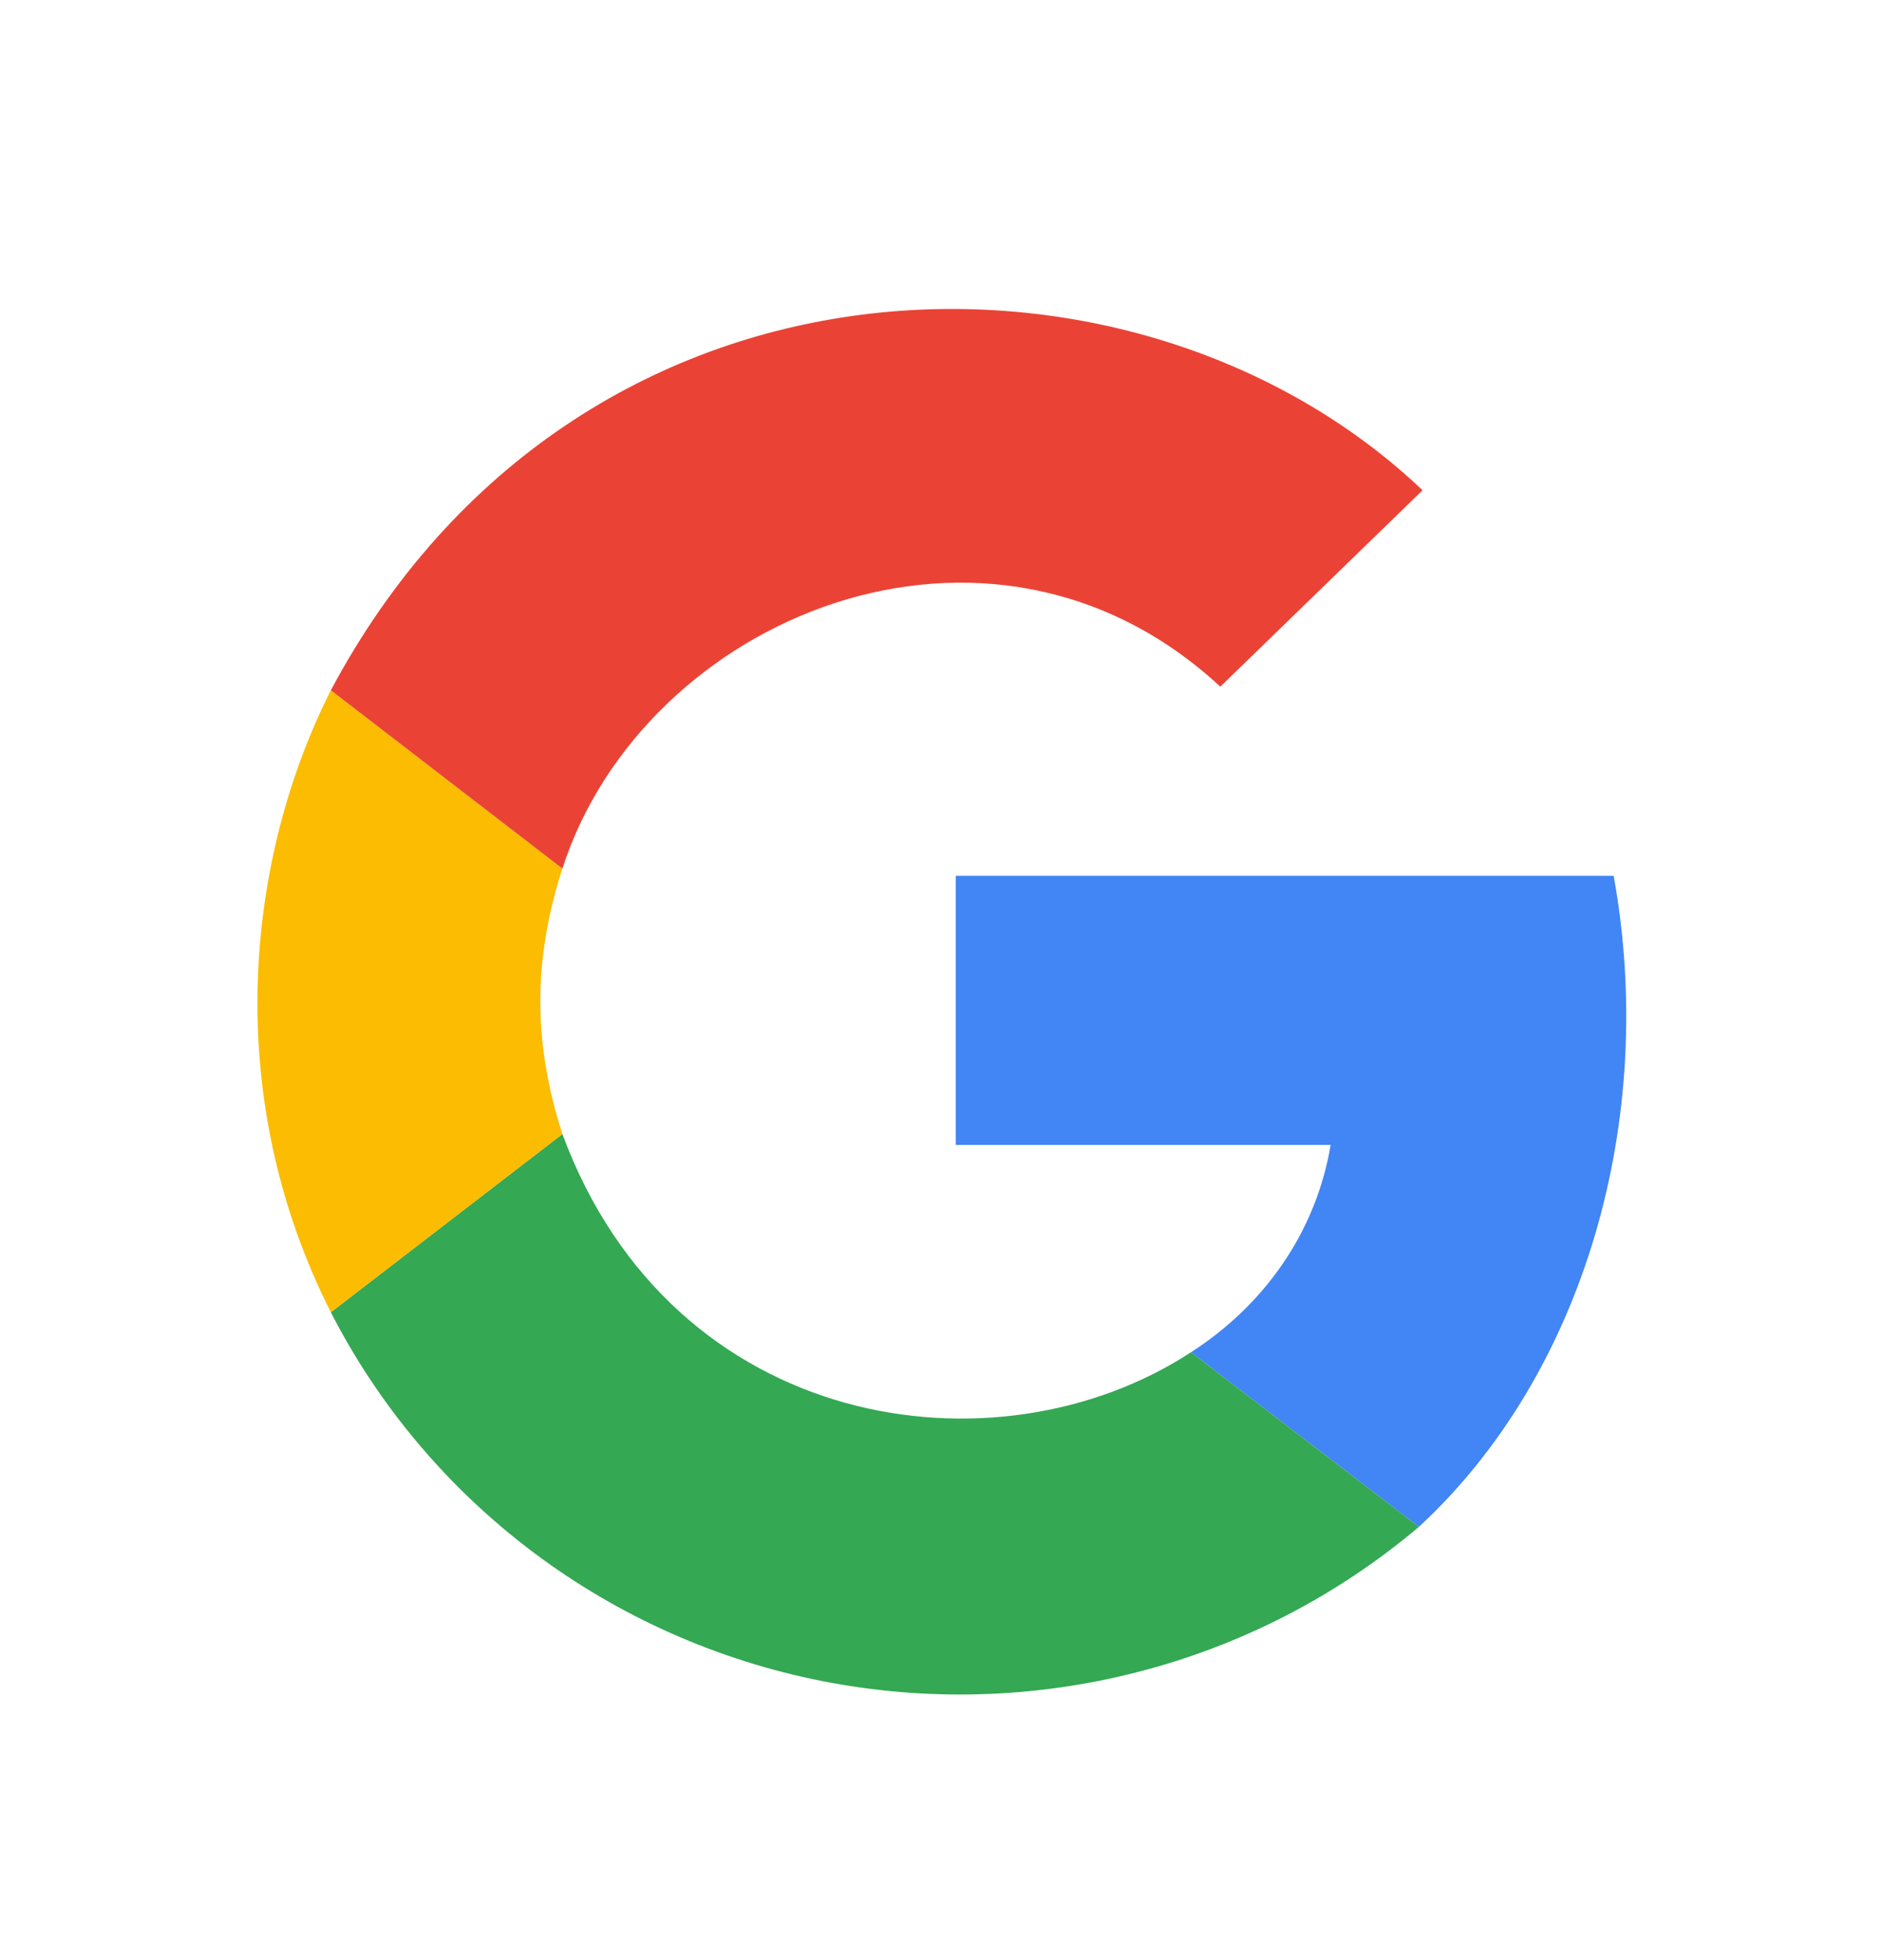 <svg width="24" height="25" viewBox="0 0 24 25" fill="none" xmlns="http://www.w3.org/2000/svg">
<g id="google-svgrepo-com (1) 1" clip-path="url(#clip0_392_5905)">
<path id="Vector" d="M18.094 19.474C20.203 17.526 21.141 14.278 20.578 11.17H12.188V14.603H16.969C16.781 15.716 16.125 16.644 15.188 17.247L18.094 19.474Z" fill="#4285F4"/>
<path id="Vector_2" d="M4.219 16.737C4.835 17.939 5.72 18.987 6.805 19.802C7.891 20.617 9.149 21.177 10.485 21.441C11.821 21.704 13.2 21.664 14.518 21.323C15.836 20.983 17.058 20.351 18.094 19.474L15.188 17.247C12.703 18.871 8.578 18.268 7.172 14.464L4.219 16.737Z" fill="#34A853"/>
<path id="Vector_3" d="M7.172 14.464C6.797 13.304 6.797 12.237 7.172 11.077L4.219 8.804C3.141 10.938 2.812 13.954 4.219 16.737L7.172 14.464Z" fill="#FBBC02"/>
<path id="Vector_4" d="M7.172 11.078C8.203 7.877 12.609 6.021 15.562 8.758L18.141 6.253C14.484 2.773 7.359 2.912 4.219 8.804L7.172 11.078Z" fill="#EA4335"/>
</g>
<defs>
<clipPath id="clip0_392_5905">
<rect width="24" height="23.752" fill="white" transform="translate(0 0.917)"/>
</clipPath>
</defs>
</svg>
